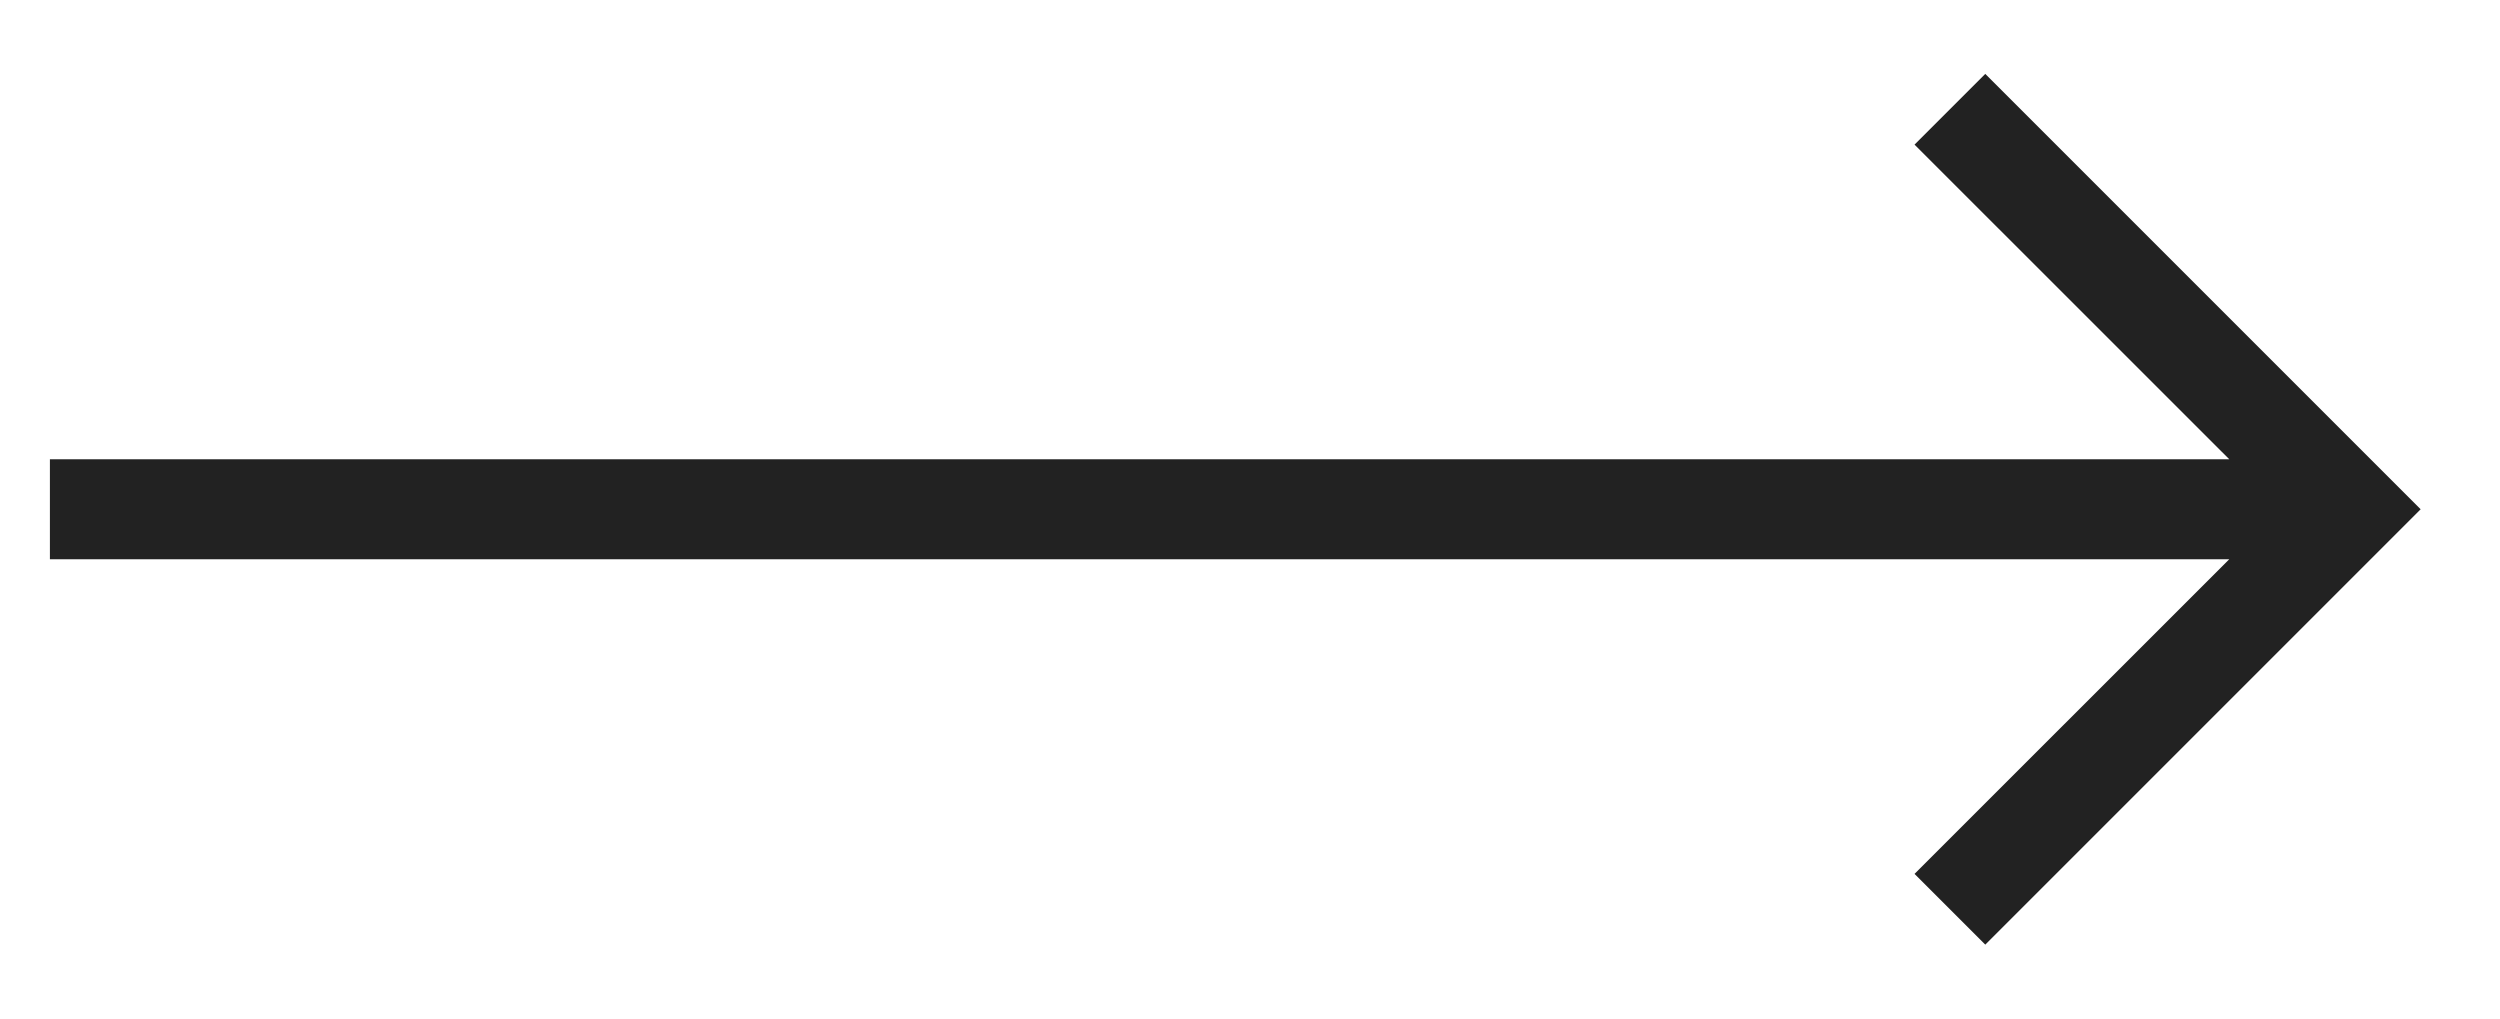 <svg width="27" height="11" viewBox="0 0 27 11" fill="none" xmlns="http://www.w3.org/2000/svg">
<path d="M21.441 0.798L20.677 1.562L24.076 4.96L0.539 4.96L0.539 6.04L24.076 6.04L20.677 9.438L21.441 10.202L26.143 5.5L21.441 0.798Z" fill="#222222"/>
</svg>
